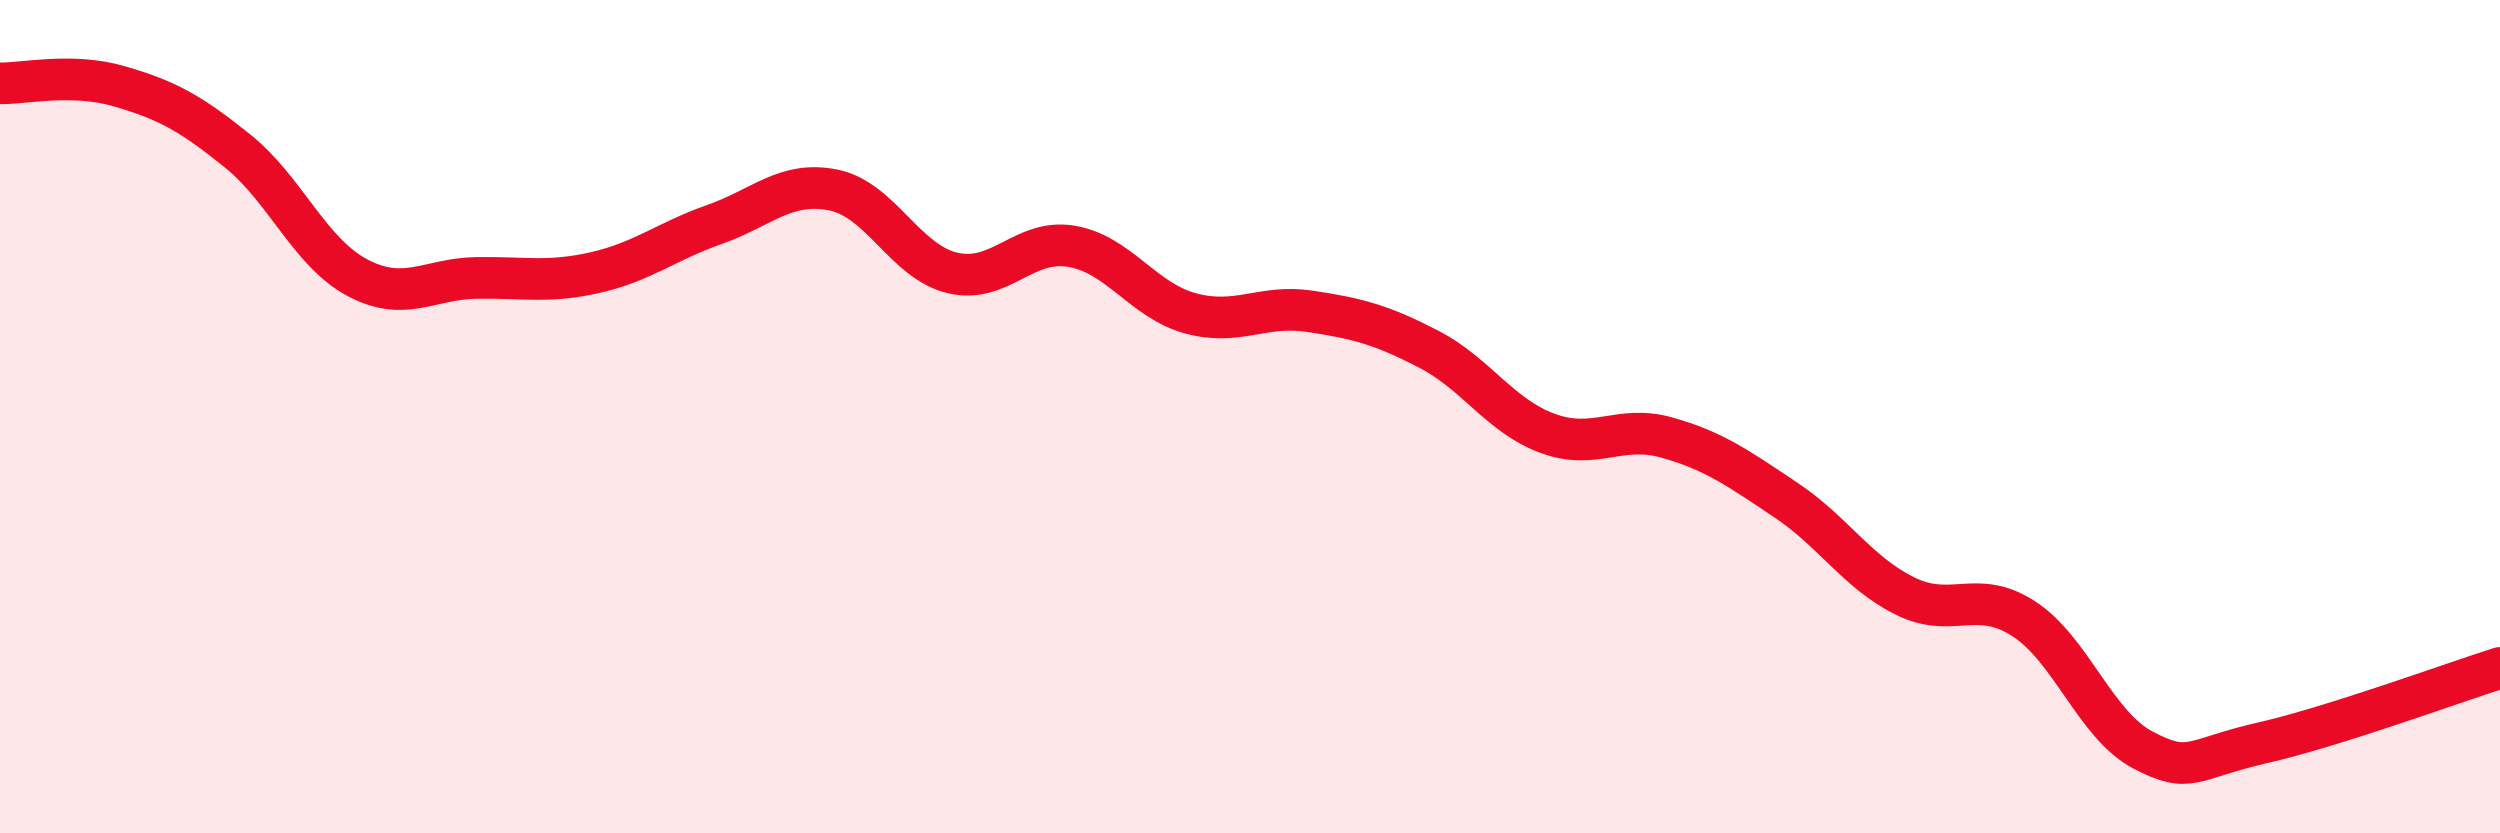 
    <svg width="60" height="20" viewBox="0 0 60 20" xmlns="http://www.w3.org/2000/svg">
      <path
        d="M 0,2 C 0.57,2.01 1.72,1.74 2.86,2.07 C 4,2.4 4.57,2.71 5.71,3.63 C 6.85,4.55 7.43,6.05 8.57,6.66 C 9.71,7.27 10.29,6.69 11.43,6.67 C 12.57,6.65 13.15,6.8 14.29,6.54 C 15.43,6.28 16,5.79 17.14,5.39 C 18.28,4.99 18.86,4.33 20,4.56 C 21.14,4.79 21.72,6.28 22.86,6.55 C 24,6.82 24.57,5.72 25.71,5.91 C 26.85,6.1 27.43,7.21 28.57,7.52 C 29.71,7.83 30.29,7.3 31.43,7.47 C 32.57,7.64 33.15,7.79 34.29,8.38 C 35.43,8.97 36,9.98 37.14,10.4 C 38.28,10.82 38.86,10.18 40,10.5 C 41.14,10.82 41.72,11.24 42.86,12 C 44,12.76 44.57,13.73 45.71,14.3 C 46.85,14.87 47.43,14.11 48.57,14.85 C 49.71,15.59 50.29,17.4 51.43,18 C 52.57,18.6 52.58,18.22 54.29,17.83 C 56,17.44 58.86,16.39 60,16.03L60 20L0 20Z"
        fill="#EB0A25"
        opacity="0.1"
        stroke-linecap="round"
        stroke-linejoin="round"
      />
      <path
        d="M 0,2 C 0.57,2.01 1.72,1.74 2.86,2.07 C 4,2.4 4.57,2.71 5.71,3.63 C 6.85,4.55 7.43,6.05 8.57,6.66 C 9.71,7.27 10.29,6.69 11.43,6.67 C 12.57,6.65 13.15,6.8 14.29,6.54 C 15.43,6.28 16,5.79 17.14,5.39 C 18.28,4.99 18.86,4.33 20,4.56 C 21.14,4.79 21.72,6.28 22.86,6.55 C 24,6.82 24.57,5.72 25.71,5.91 C 26.85,6.1 27.43,7.21 28.57,7.52 C 29.71,7.83 30.29,7.3 31.43,7.47 C 32.57,7.64 33.15,7.79 34.29,8.38 C 35.43,8.97 36,9.98 37.14,10.4 C 38.28,10.82 38.86,10.18 40,10.5 C 41.14,10.82 41.72,11.24 42.86,12 C 44,12.76 44.57,13.73 45.71,14.3 C 46.85,14.87 47.43,14.11 48.57,14.85 C 49.71,15.59 50.29,17.4 51.43,18 C 52.57,18.6 52.58,18.22 54.29,17.83 C 56,17.44 58.86,16.39 60,16.03"
        stroke="#EB0A25"
        stroke-width="1"
        fill="none"
        stroke-linecap="round"
        stroke-linejoin="round"
      />
    </svg>
  